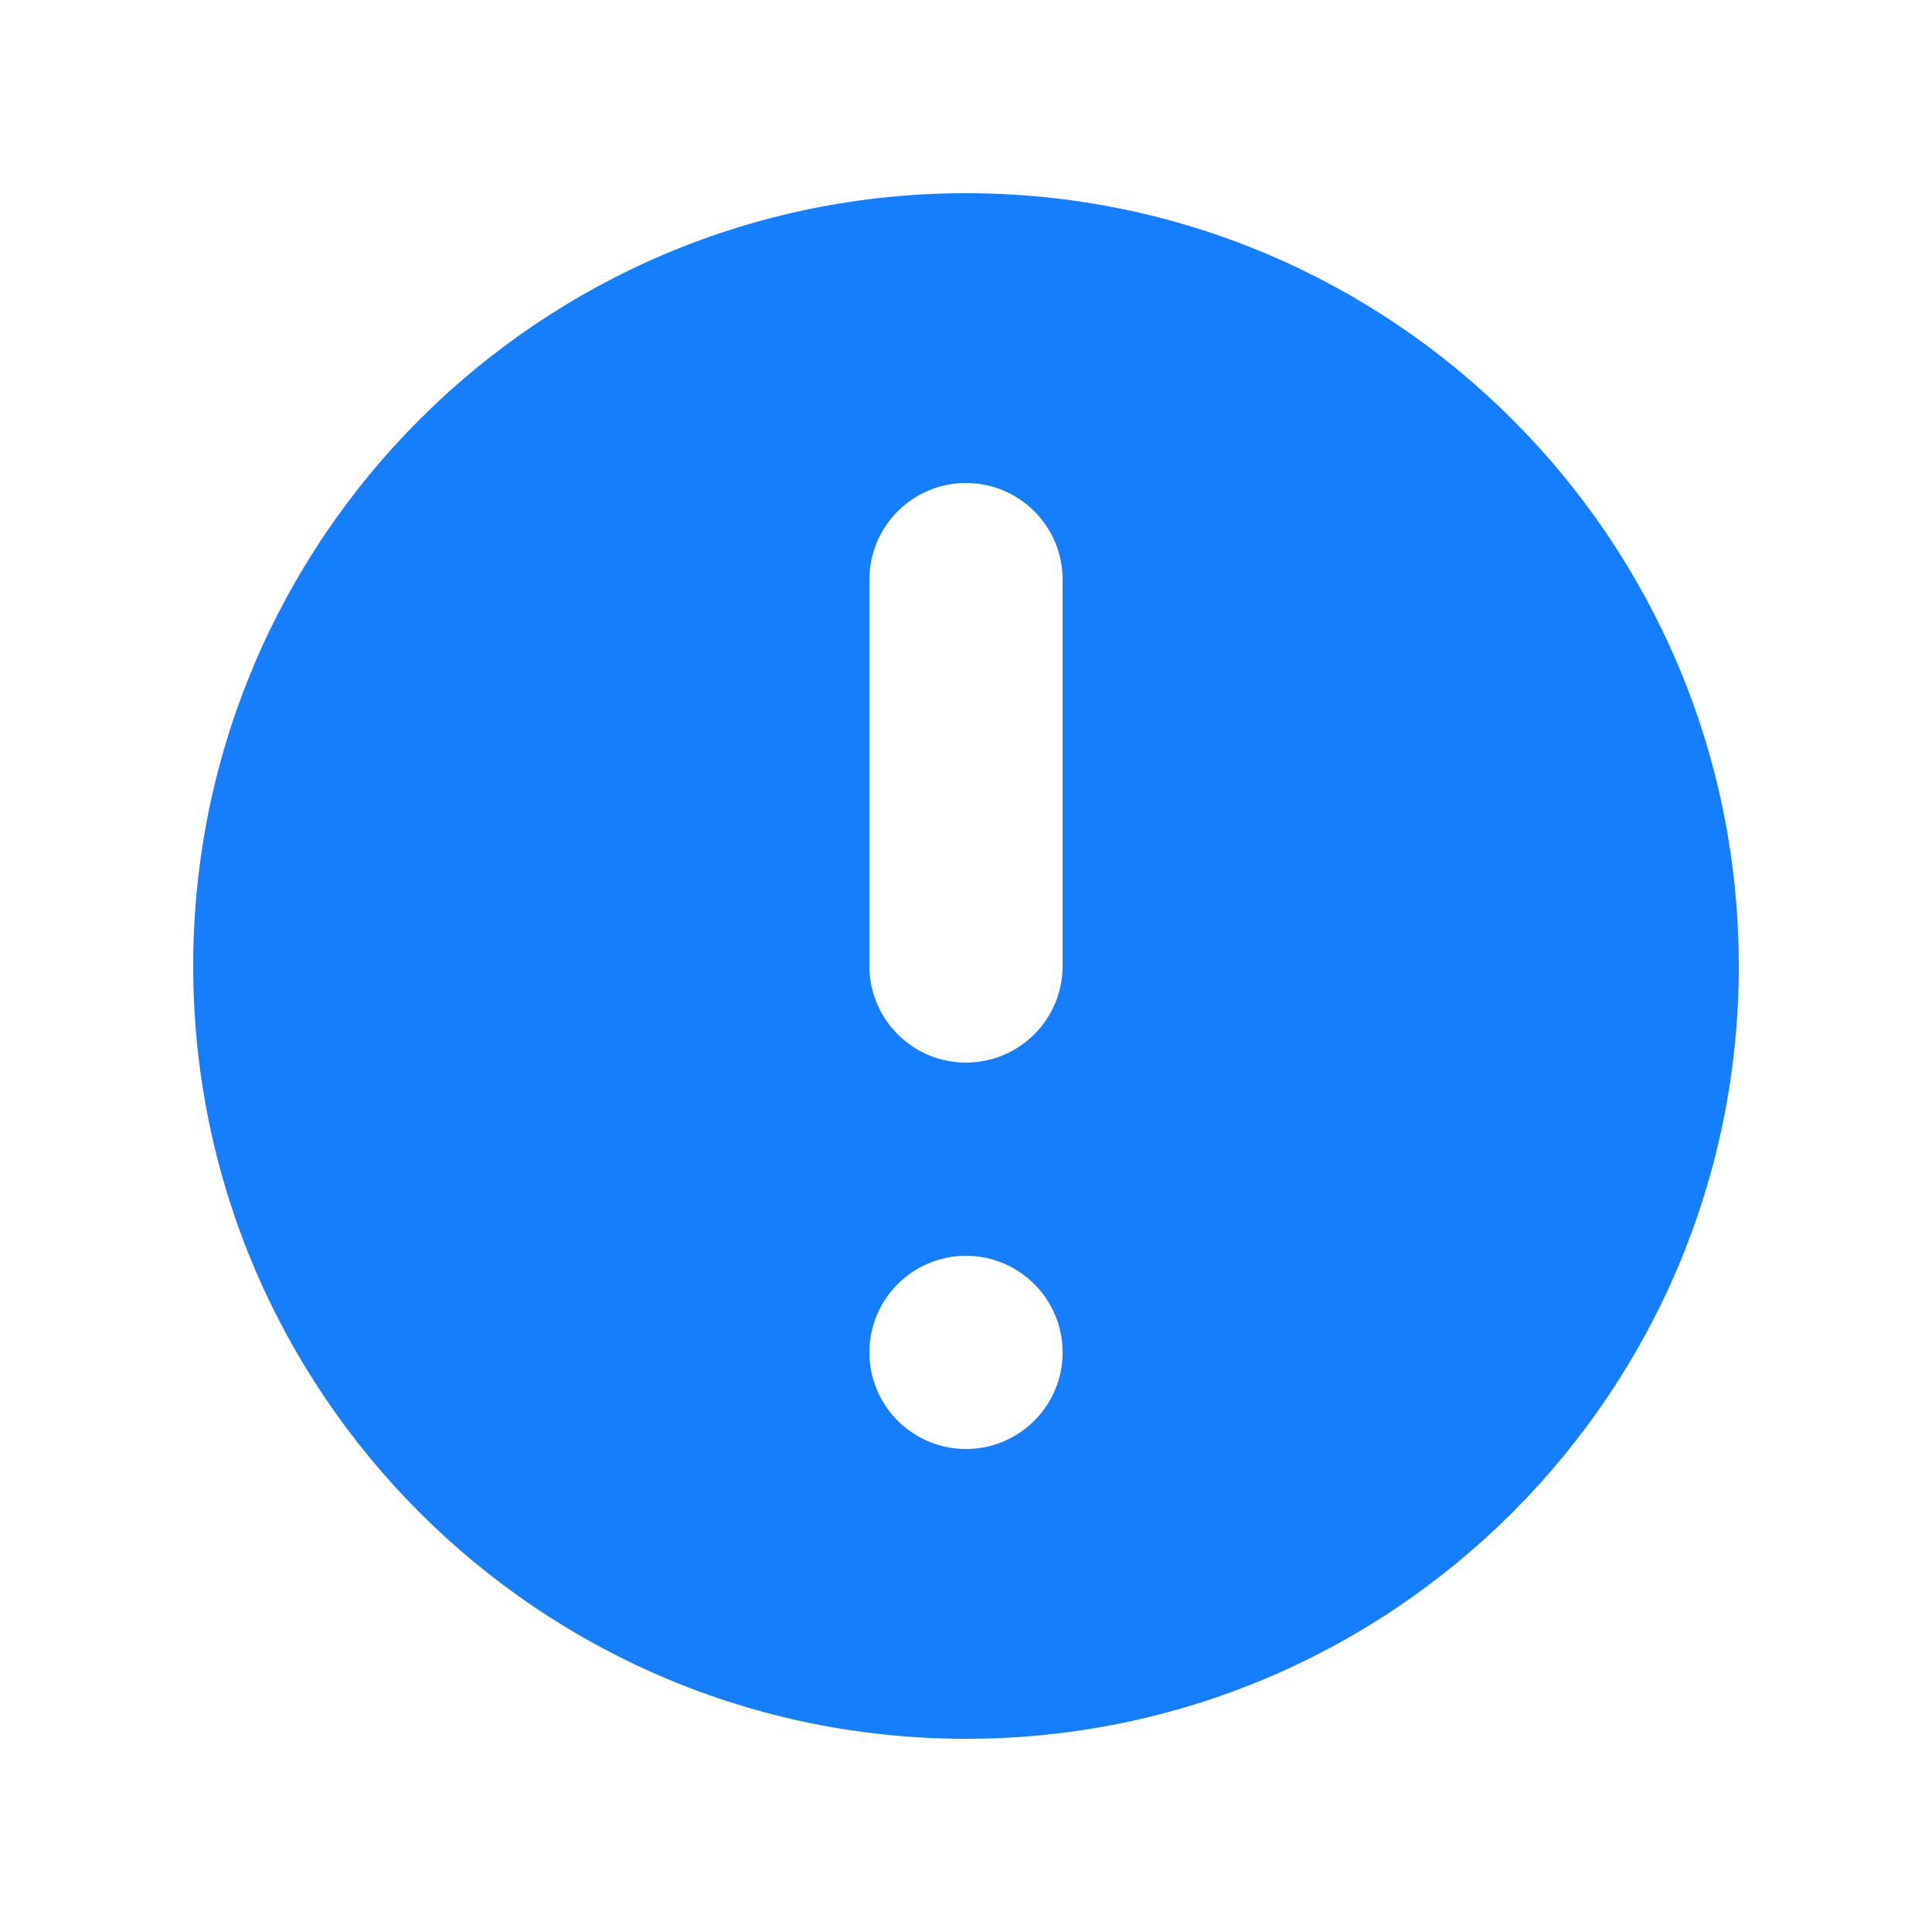 <svg width="34" height="34" viewBox="0 0 34 34" fill="none" xmlns="http://www.w3.org/2000/svg">
<path fill-rule="evenodd" clip-rule="evenodd" d="M30.6 17C30.6 24.511 24.511 30.6 17 30.6C9.489 30.6 3.4 24.511 3.4 17C3.4 9.489 9.489 3.4 17 3.4C24.511 3.4 30.6 9.489 30.6 17ZM18.7 23.8C18.7 24.739 17.939 25.5 17 25.5C16.061 25.5 15.3 24.739 15.3 23.8C15.3 22.861 16.061 22.1 17 22.1C17.939 22.1 18.7 22.861 18.7 23.8ZM17 8.5C16.061 8.5 15.3 9.261 15.3 10.2V17C15.3 17.939 16.061 18.7 17 18.7C17.939 18.7 18.7 17.939 18.7 17V10.2C18.7 9.261 17.939 8.5 17 8.5Z" fill="#157EFC"/>
</svg>
